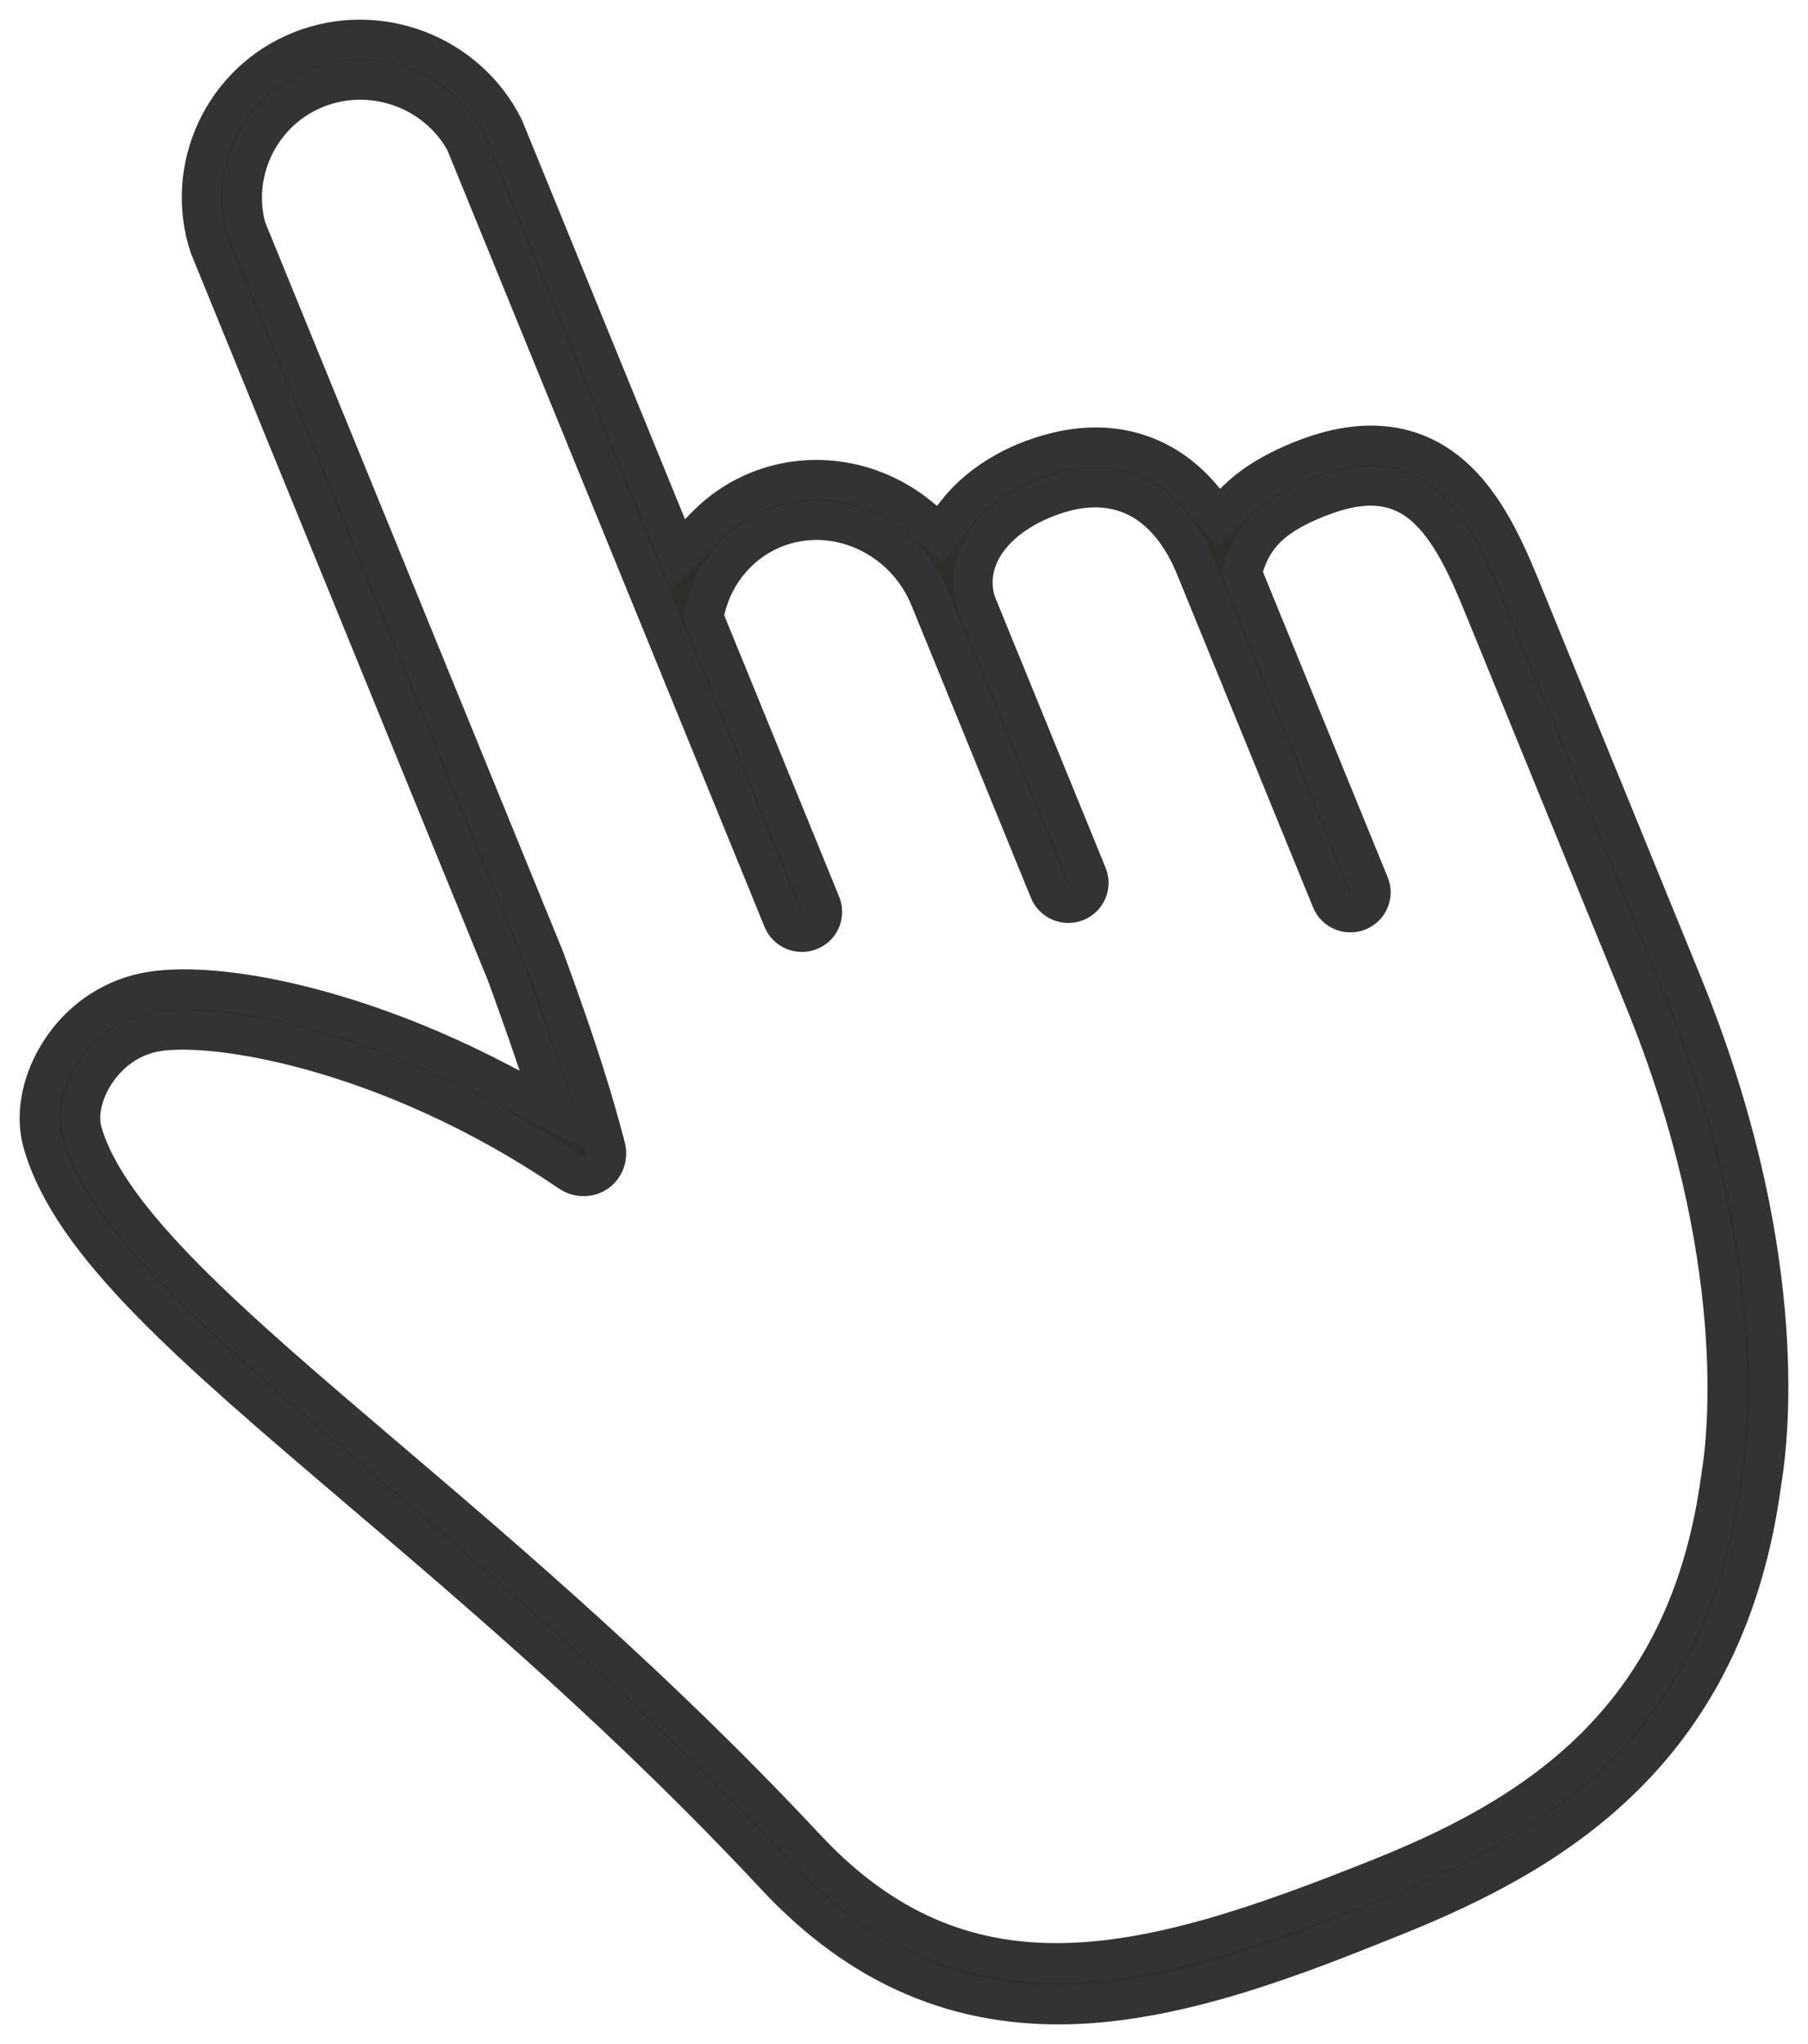 <?xml version="1.0" encoding="UTF-8"?>
<svg width="46px" height="52px" viewBox="0 0 46 52" version="1.1" xmlns="http://www.w3.org/2000/svg" xmlns:xlink="http://www.w3.org/1999/xlink">
    <!-- Generator: Sketch 52.6 (67491) - http://www.bohemiancoding.com/sketch -->
    <title>Fill-1</title>
    <desc>Created with Sketch.</desc>
    <g id="Page-1" stroke="none" stroke-width="1" fill="none" fill-rule="evenodd">
        <g id="Artboard" transform="translate(-4, 0)" fill="#2E2E2B" fill-rule="nonzero" stroke="#333333">
            <g id="Group" transform="translate(-1, 1)">
                <path d="M46.822,24.397 C49.516,30.992 48.934,35.653 48.79,36.52 L48.78,36.587 C48.397,39.44 47.354,41.681 45.591,43.44 C43.896,45.131 41.756,46.118 40.08,46.789 C37.092,47.982 34.38,48.932 31.879,48.932 C29.594,48.932 27.485,48.139 25.501,46.014 C21.76,42.006 17.928,38.741 14.849,36.118 C10.876,32.734 7.741,30.064 7.095,27.791 C6.984,27.404 7.079,26.892 7.347,26.423 C7.505,26.146 7.87,25.64 8.532,25.375 C8.612,25.343 8.697,25.315 8.784,25.291 C10.123,24.929 14.786,25.606 19.494,28.819 C19.684,28.947 19.908,28.967 20.107,28.872 L20.121,28.865 C20.362,28.737 20.481,28.459 20.413,28.19 C20.106,27.015 19.724,25.746 18.859,23.39 L18.852,23.372 L11.27,4.809 L11.258,4.766 C10.887,3.318 11.655,1.808 13.044,1.252 C14.439,0.695 16.055,1.252 16.804,2.549 L16.827,2.588 L24.916,22.393 C25.024,22.658 25.33,22.787 25.599,22.679 C25.867,22.572 25.997,22.269 25.888,22.004 L22.902,14.691 L22.951,14.486 C23.178,13.554 23.831,12.79 24.699,12.444 C25.448,12.144 26.275,12.169 27.028,12.512 C27.766,12.85 28.345,13.455 28.656,14.218 L28.876,14.758 C28.892,14.799 28.909,14.839 28.927,14.88 L28.95,14.937 L31.694,21.655 C31.802,21.92 32.108,22.049 32.377,21.942 C32.645,21.834 32.775,21.531 32.667,21.266 L29.846,14.359 C29.713,13.978 29.725,13.57 29.879,13.18 C30.119,12.577 30.692,12.057 31.494,11.717 C32.348,11.352 33.123,11.309 33.798,11.59 C34.5,11.883 35.069,12.545 35.444,13.505 L38.871,21.895 C38.979,22.16 39.285,22.289 39.553,22.182 C39.683,22.13 39.785,22.031 39.84,21.903 C39.895,21.776 39.896,21.635 39.843,21.506 L36.598,13.561 L36.677,13.33 C36.938,12.563 37.45,12.097 38.5,11.674 C38.521,11.665 38.542,11.657 38.563,11.65 C39.752,11.184 40.637,11.287 41.346,11.974 C42.02,12.626 42.462,13.716 42.852,14.677 L46.822,24.397 Z M43.827,14.293 C43.398,13.235 42.912,12.038 42.08,11.232 C41.061,10.244 39.737,10.064 38.145,10.697 L38.13,10.703 C37.444,10.977 36.916,11.295 36.515,11.675 L36.004,12.158 L35.547,11.625 C35.164,11.178 34.712,10.845 34.206,10.634 C33.278,10.247 32.223,10.291 31.073,10.765 C30.355,11.07 29.754,11.512 29.341,12.042 L28.92,12.581 L28.39,12.147 C27.227,11.194 25.662,10.939 24.306,11.481 C23.8,11.683 23.348,11.985 22.964,12.376 L22.252,13.1 L17.825,2.262 C16.887,0.369 14.618,-0.497 12.651,0.29 C10.688,1.074 9.669,3.254 10.322,5.26 L17.88,23.764 C18.147,24.493 18.371,25.126 18.566,25.699 L19.093,27.254 L17.625,26.492 C14.517,24.877 11.561,24.16 9.688,24.16 C9.223,24.16 8.824,24.204 8.506,24.29 C7.632,24.527 6.896,25.103 6.433,25.912 C6.025,26.627 5.897,27.414 6.084,28.072 C6.816,30.646 9.896,33.27 14.159,36.901 C17.378,39.643 21.025,42.75 24.73,46.718 C26.904,49.047 29.41,50.116 32.395,49.99 C35.167,49.872 38.055,48.718 40.164,47.875 L40.472,47.751 C44.586,46.104 48.913,43.505 49.823,36.708 L49.826,36.688 C50.039,35.402 50.522,30.685 47.795,24.008 L43.827,14.293 Z" id="Fill-1"></path>
            </g>
        </g>
    </g>
</svg>